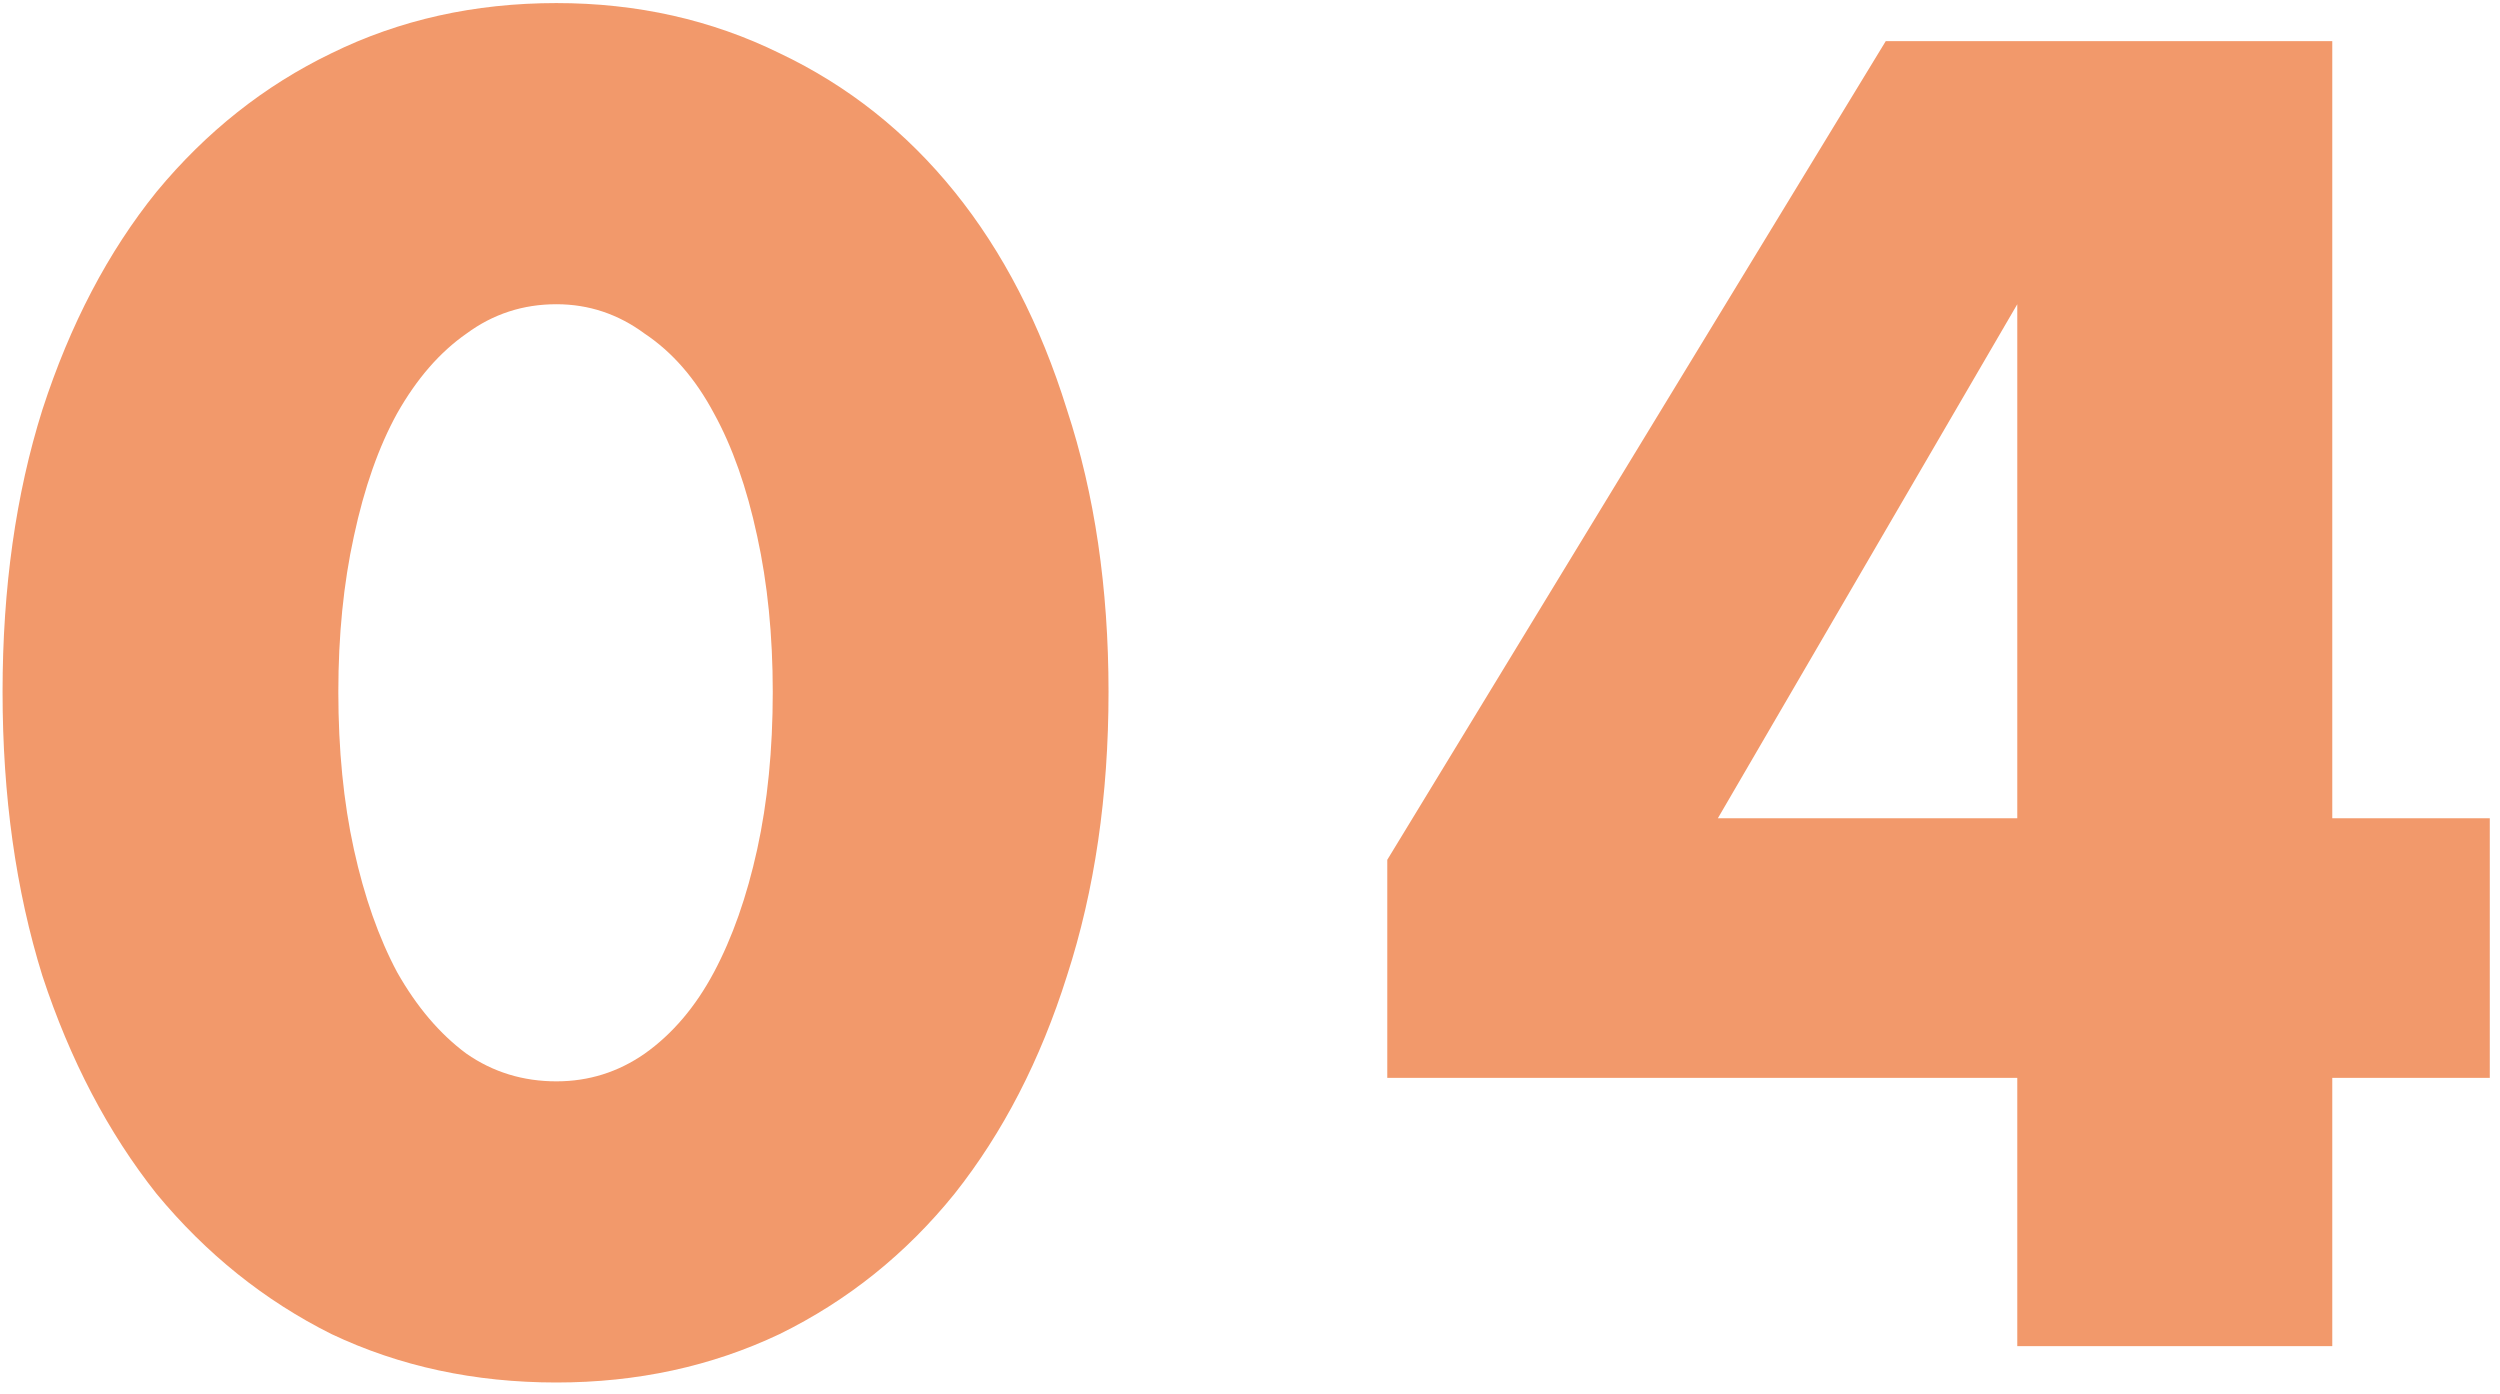 <svg width="156" height="87" viewBox="0 0 156 87" fill="none" xmlns="http://www.w3.org/2000/svg">
<path d="M21.112 43.176C21.112 46.776 21.436 50.052 22.084 53.004C22.732 55.956 23.632 58.512 24.784 60.672C26.008 62.832 27.448 64.524 29.104 65.748C30.76 66.9 32.632 67.476 34.72 67.476C36.736 67.476 38.572 66.9 40.228 65.748C41.956 64.524 43.396 62.832 44.548 60.672C45.7 58.512 46.6 55.956 47.248 53.004C47.896 50.052 48.22 46.776 48.22 43.176C48.22 39.648 47.896 36.408 47.248 33.456C46.6 30.432 45.7 27.876 44.548 25.788C43.396 23.628 41.956 21.972 40.228 20.82C38.572 19.596 36.736 18.984 34.72 18.984C32.632 18.984 30.76 19.596 29.104 20.82C27.448 21.972 26.008 23.628 24.784 25.788C23.632 27.876 22.732 30.432 22.084 33.456C21.436 36.408 21.112 39.648 21.112 43.176ZM0.16 43.176C0.16 36.696 0.988 30.828 2.644 25.572C4.372 20.244 6.748 15.708 9.772 11.964C12.868 8.22 16.504 5.34 20.68 3.324C24.928 1.236 29.608 0.192 34.72 0.192C39.76 0.192 44.404 1.236 48.652 3.324C52.9 5.34 56.536 8.22 59.56 11.964C62.584 15.708 64.924 20.244 66.58 25.572C68.308 30.828 69.172 36.696 69.172 43.176C69.172 49.656 68.308 55.56 66.58 60.888C64.924 66.144 62.584 70.68 59.56 74.496C56.536 78.24 52.9 81.156 48.652 83.244C44.404 85.26 39.76 86.268 34.72 86.268C29.608 86.268 24.928 85.26 20.68 83.244C16.504 81.156 12.868 78.24 9.772 74.496C6.748 70.68 4.372 66.144 2.644 60.888C0.988 55.56 0.16 49.656 0.16 43.176Z" fill="#F18E5B" fill-opacity="0.9"/>
<path d="M125.878 51.06V18.984L107.194 51.06H125.878ZM145.534 51.06H155.362V67.26H145.534V84H125.878V67.26H86.566V53.652L117.67 2.568H145.534V51.06Z" fill="#F18E5B" fill-opacity="0.9"/>
</svg>
